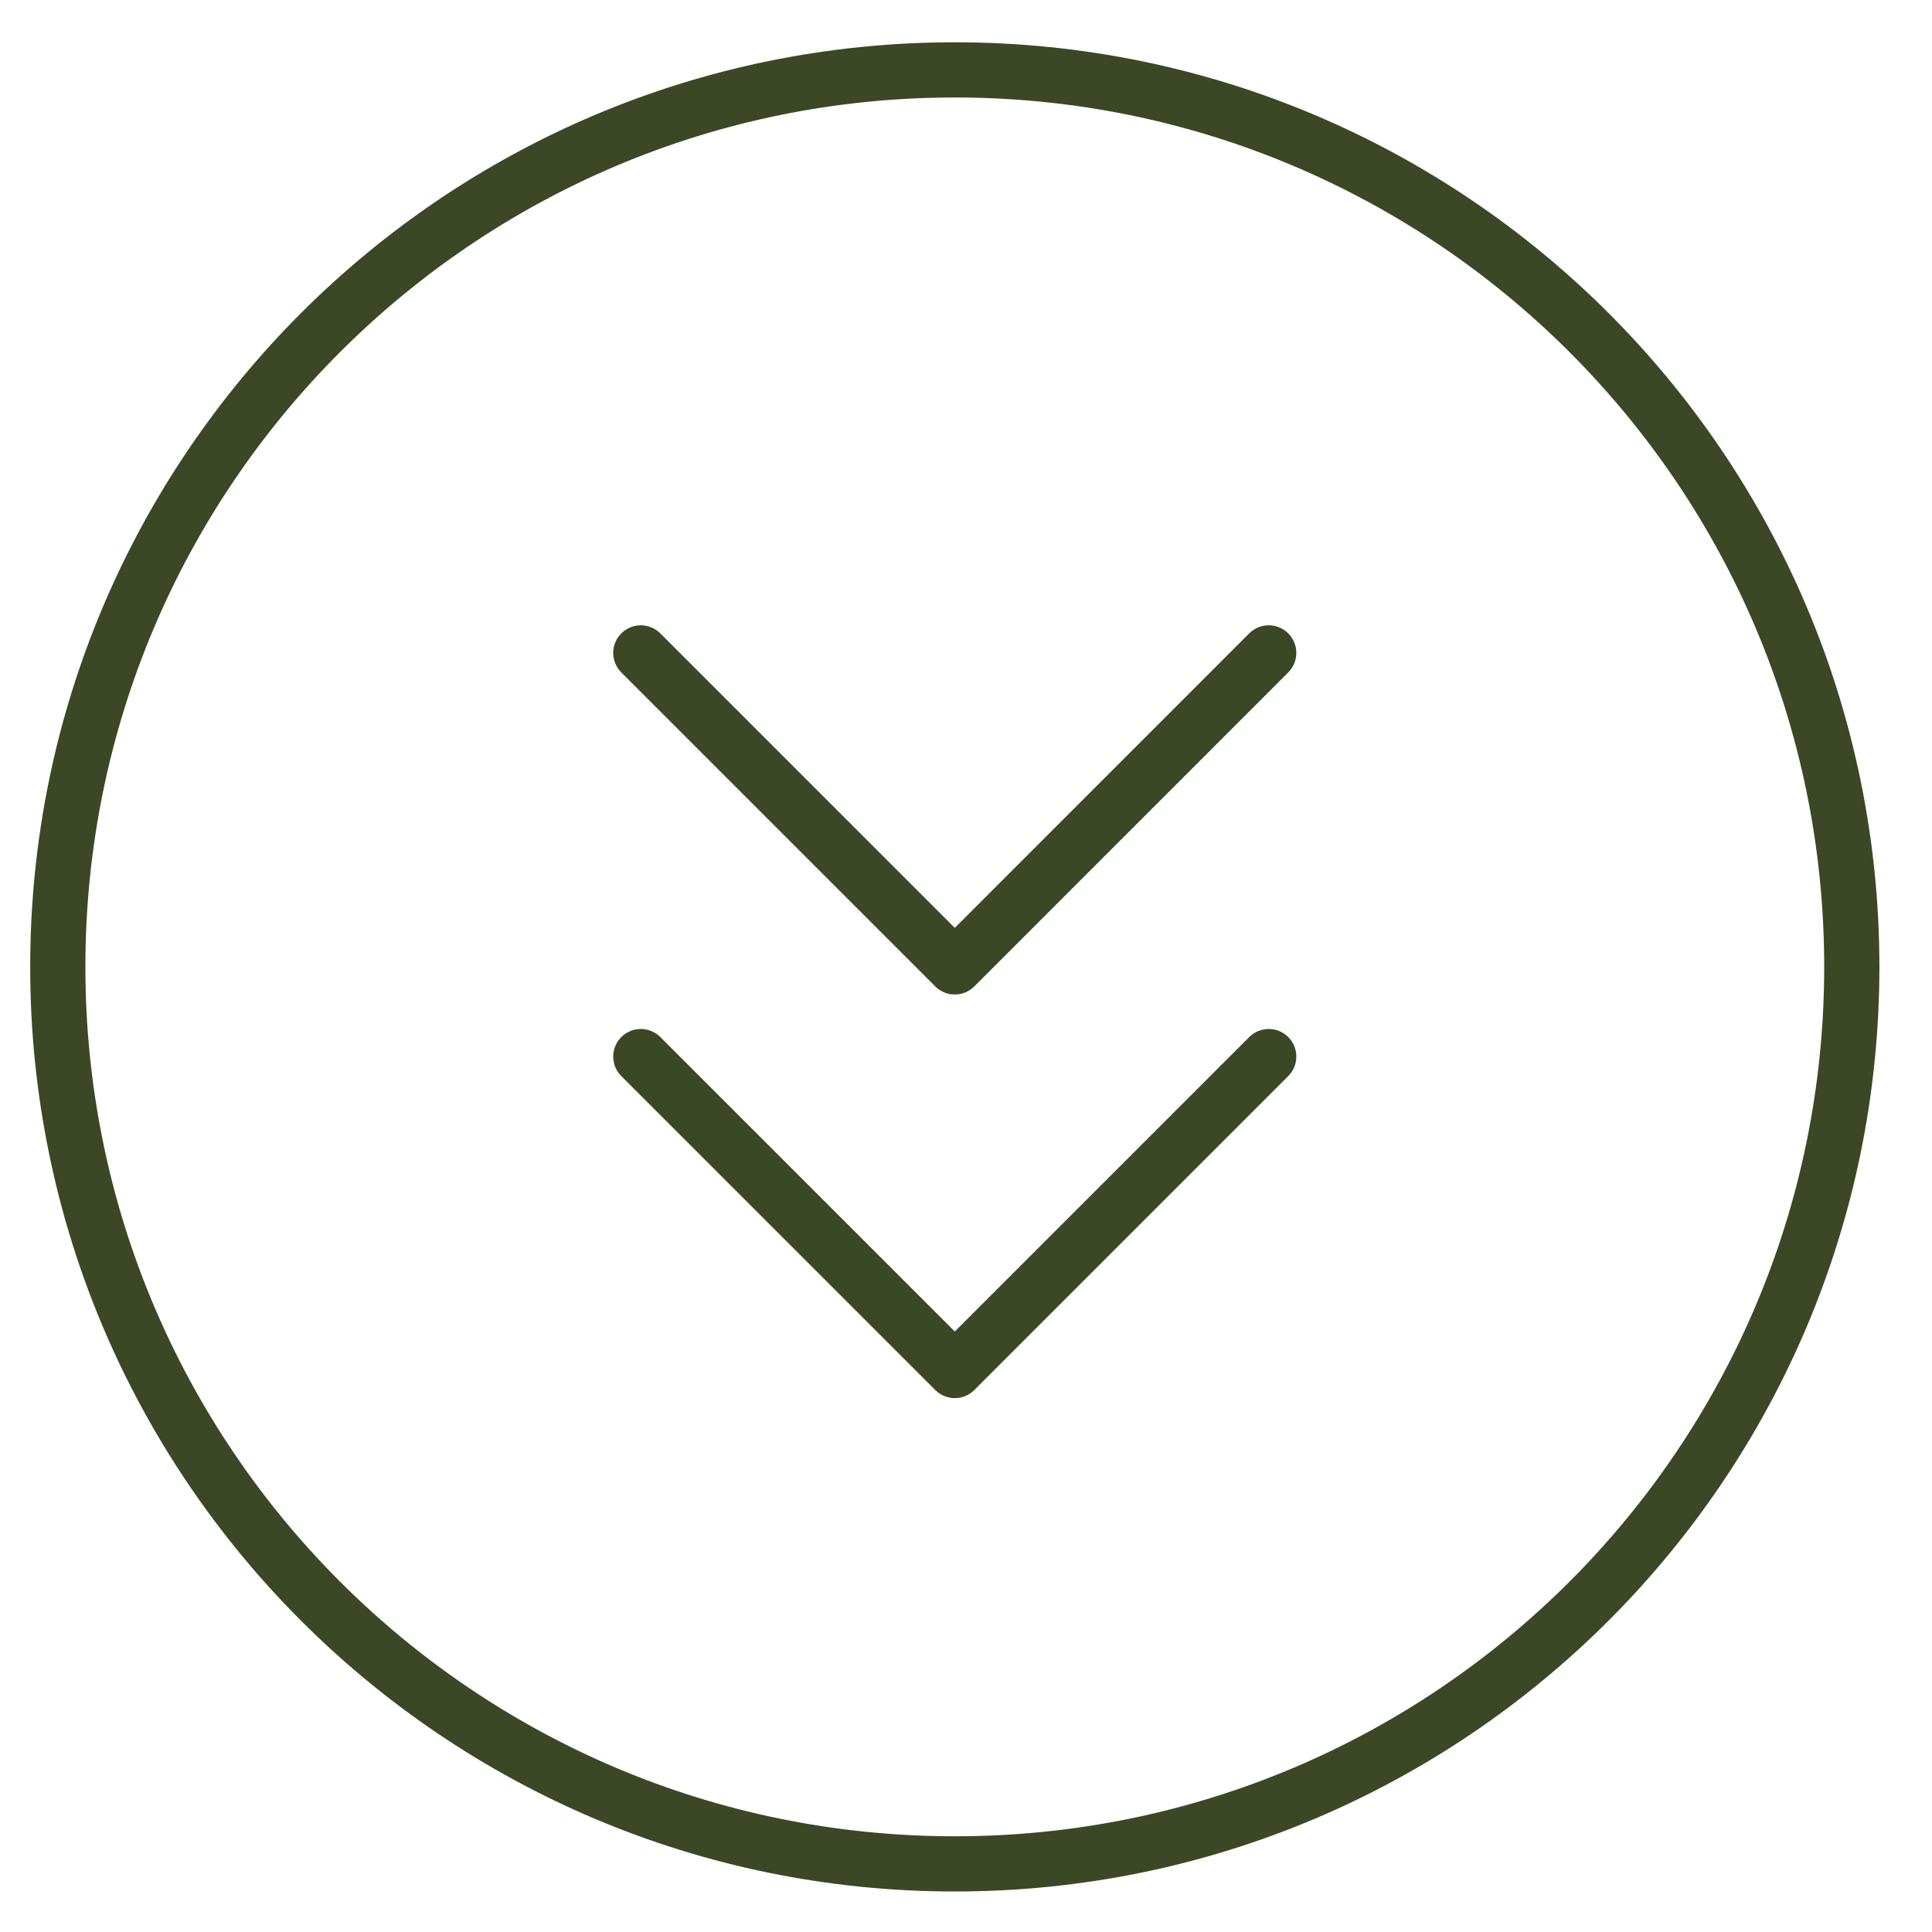 <?xml version="1.0" encoding="UTF-8"?> <svg xmlns="http://www.w3.org/2000/svg" width="35" height="35" viewBox="0 0 35 35" fill="none"><path d="M17.297 33.766C26.271 33.766 33.547 26.49 33.547 17.516C33.547 8.541 26.271 1.266 17.297 1.266C8.322 1.266 1.047 8.541 1.047 17.516C1.047 26.49 8.322 33.766 17.297 33.766Z" stroke="#3C4725" stroke-linejoin="round"></path><path d="M22.984 11.828L17.297 17.516L11.609 11.828" stroke="#3C4725" stroke-linecap="round" stroke-linejoin="round"></path><path d="M22.984 19.141L17.297 24.828L11.609 19.141" stroke="#3C4725" stroke-linecap="round" stroke-linejoin="round"></path></svg> 
